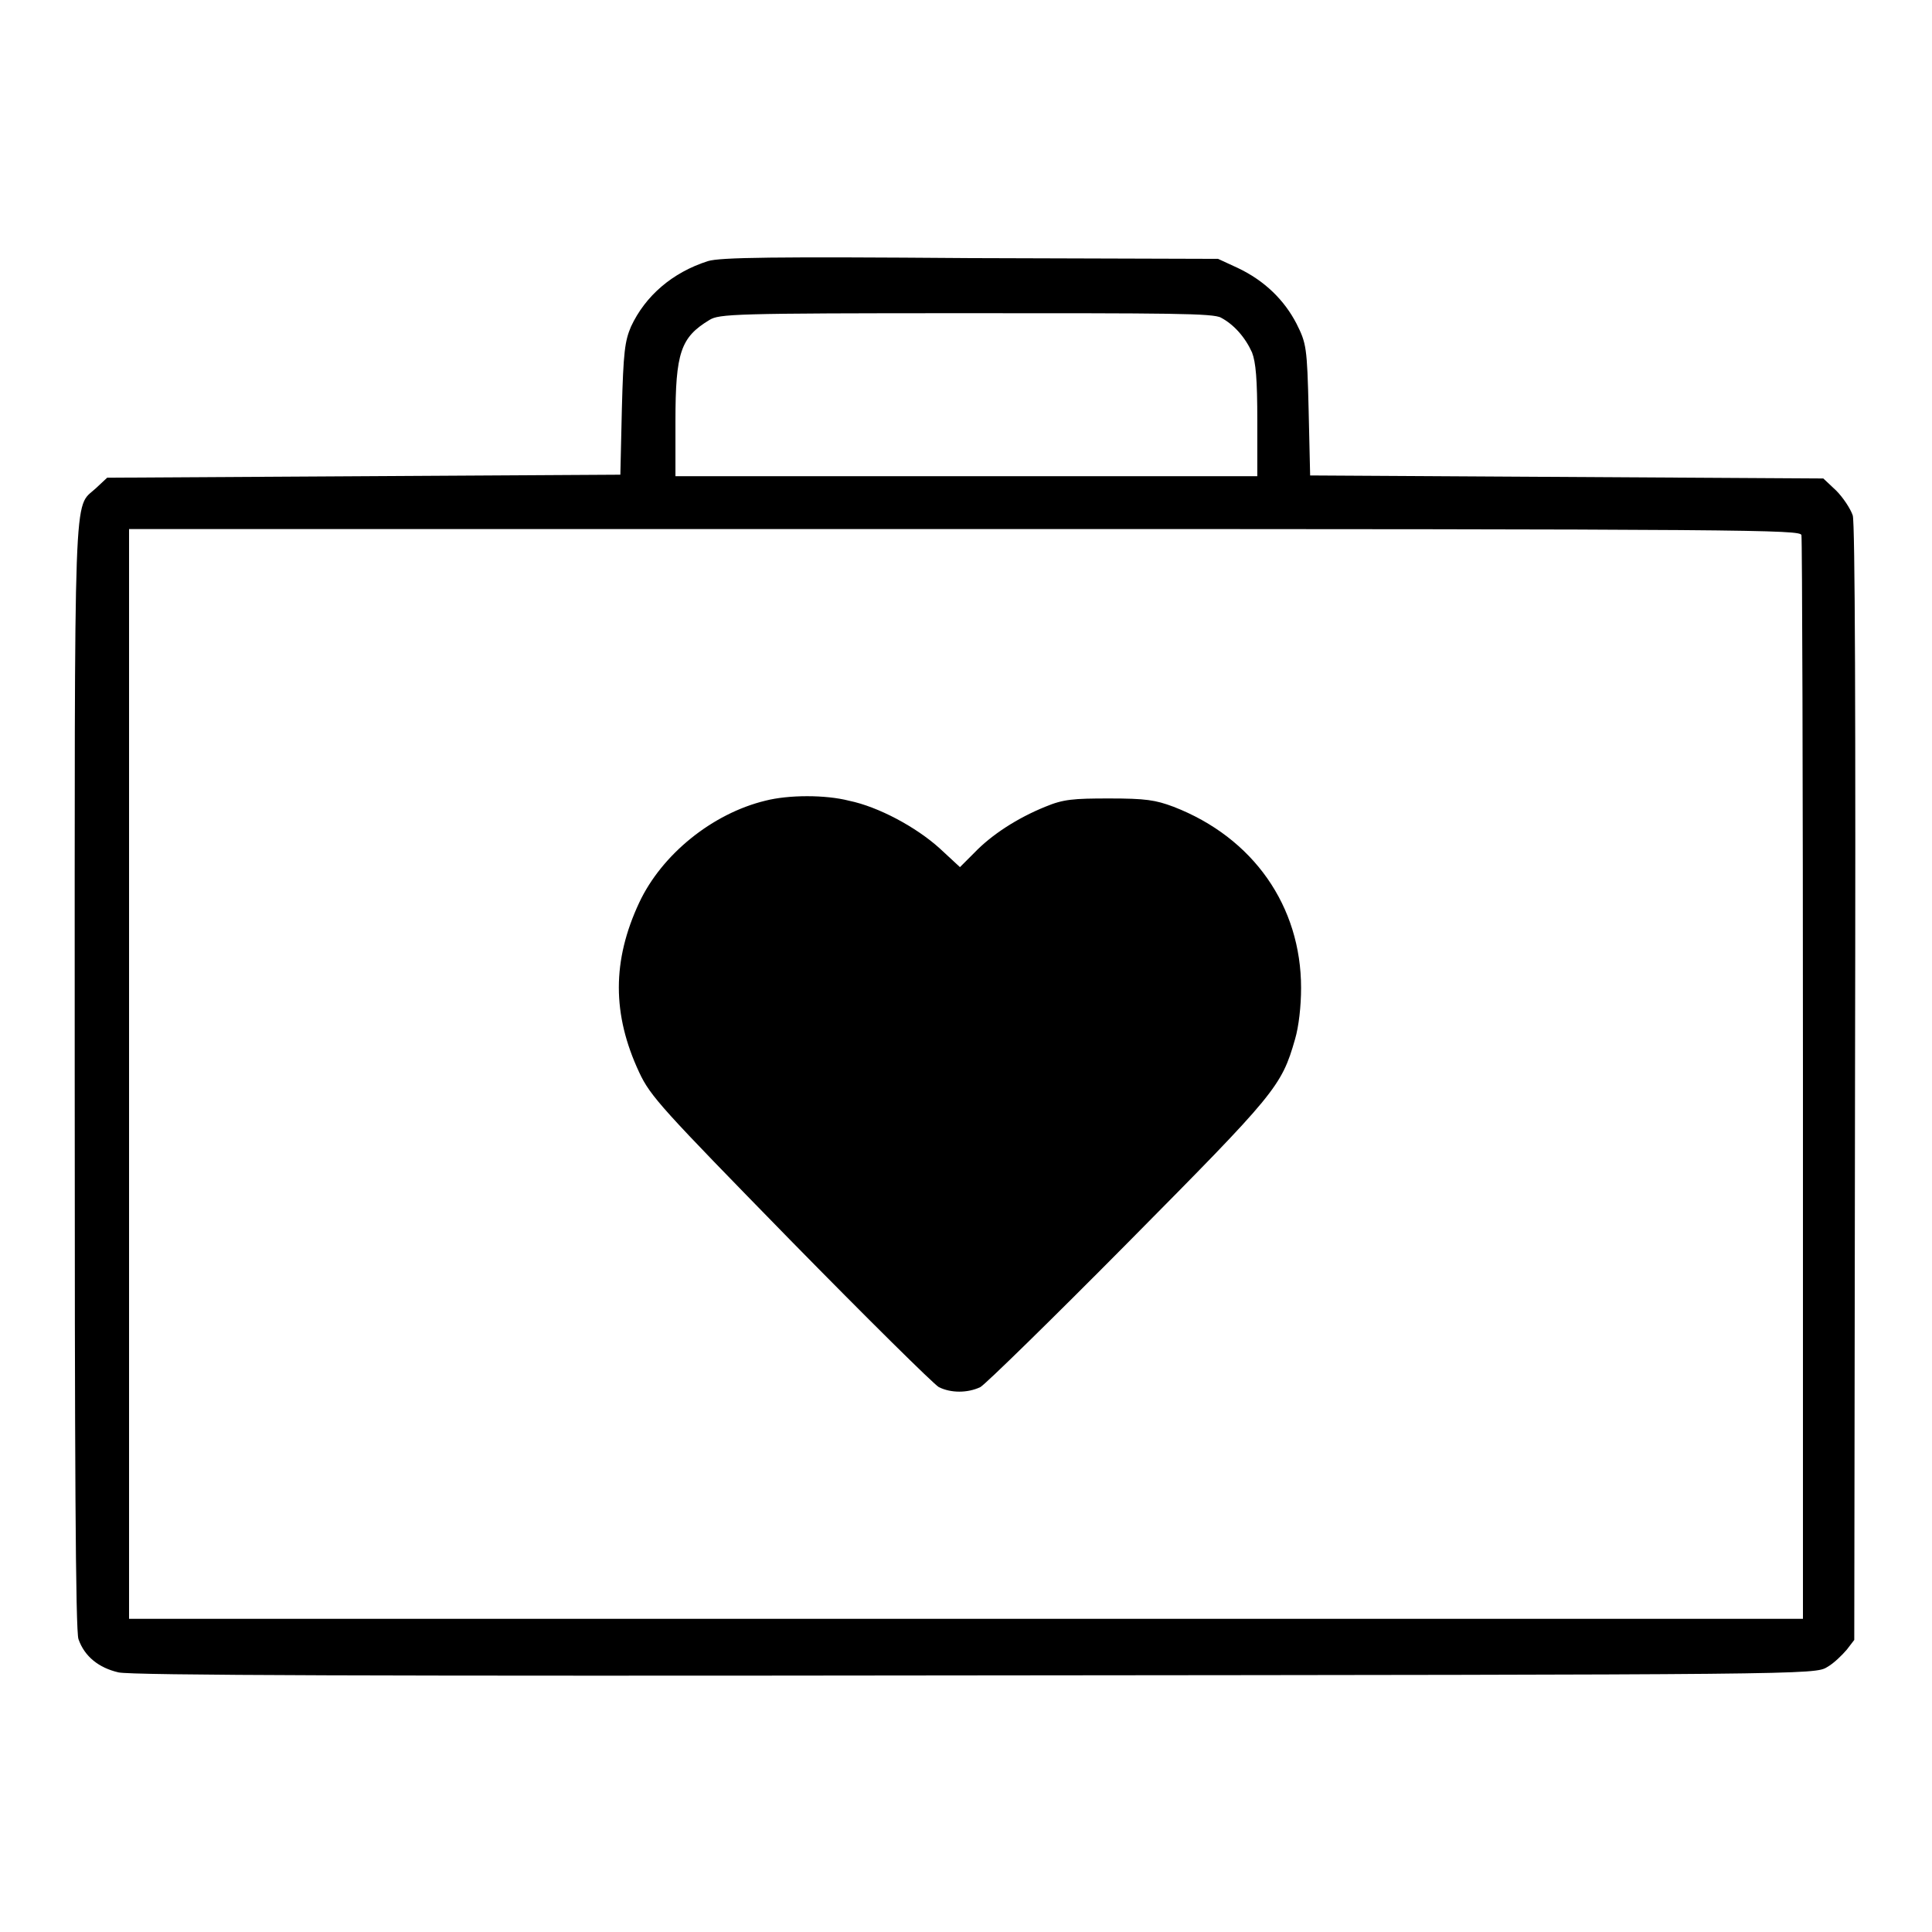 <?xml version="1.0" encoding="utf-8"?>
<!-- Svg Vector Icons : http://www.onlinewebfonts.com/icon -->
<!DOCTYPE svg PUBLIC "-//W3C//DTD SVG 1.1//EN" "http://www.w3.org/Graphics/SVG/1.1/DTD/svg11.dtd">
<svg version="1.1" xmlns="http://www.w3.org/2000/svg" xmlns:xlink="http://www.w3.org/1999/xlink" x="0px" y="0px" viewBox="0 0 256 256" enable-background="new 0 0 256 256" xml:space="preserve">
<g><g><g><path fill="#000000" d="M93.8,34.6c-4.7,1.5-8.3,4.6-10.2,8.7c-0.8,1.9-1,3.3-1.2,10.9l-0.2,8.7l-34,0.2l-34,0.2l-1.5,1.4c-3,2.8-2.8-2.4-2.8,77.8c0,50.7,0.1,73.7,0.5,74.7c0.8,2.3,2.7,3.8,5.3,4.4c1.7,0.4,34.5,0.5,113.6,0.4c110.2-0.1,111.2-0.1,112.8-1.1c0.9-0.5,2-1.6,2.6-2.3l1-1.3l0.1-73.7c0.1-49,0-74.3-0.3-75.3c-0.3-0.9-1.3-2.4-2.2-3.3l-1.7-1.6l-34-0.2l-34-0.2l-0.2-8.7c-0.2-8.3-0.3-8.8-1.6-11.4c-1.6-3.1-4.2-5.7-7.8-7.4l-2.6-1.2l-32.9-0.1C102.5,34,95.4,34.1,93.8,34.6z M161.8,42.1c1.7,0.9,3.2,2.6,4.1,4.6c0.5,1.3,0.7,3.5,0.7,9.1v7.3H128H89.5v-7.3c0-9.1,0.7-11.1,4.5-13.4c1.3-0.8,3.1-0.9,34-0.9C155,41.5,160.8,41.5,161.8,42.1z M238.7,70.9c0.1,0.5,0.2,33,0.2,72.2l0,71.4H128H17.1v-72.2V70.1h110.7C232.8,70.1,238.5,70.2,238.7,70.9z"/><path fill="#000000" d="M101.4,106.1c-7,1.7-13.7,7.1-16.7,13.5c-3.6,7.7-3.6,14.8,0,22.5c1.5,3.2,3,4.8,20,22.2c10.1,10.3,19,19.1,19.7,19.5c1.6,0.8,3.8,0.8,5.5,0c0.7-0.4,9.5-9,19.6-19.2c19.5-19.7,20.3-20.6,22.1-26.9c0.5-1.7,0.8-4.4,0.8-6.8c0-10.8-6.3-19.9-16.9-24c-2.4-0.9-3.7-1.1-8.5-1.1c-4.8,0-6.1,0.1-8.5,1.1c-3.7,1.5-7.1,3.7-9.4,6.1l-1.9,1.9l-2.7-2.5c-3.1-2.8-8.1-5.5-12-6.3C109.4,105.3,104.5,105.3,101.4,106.1z"/></g></g></g>
</svg>